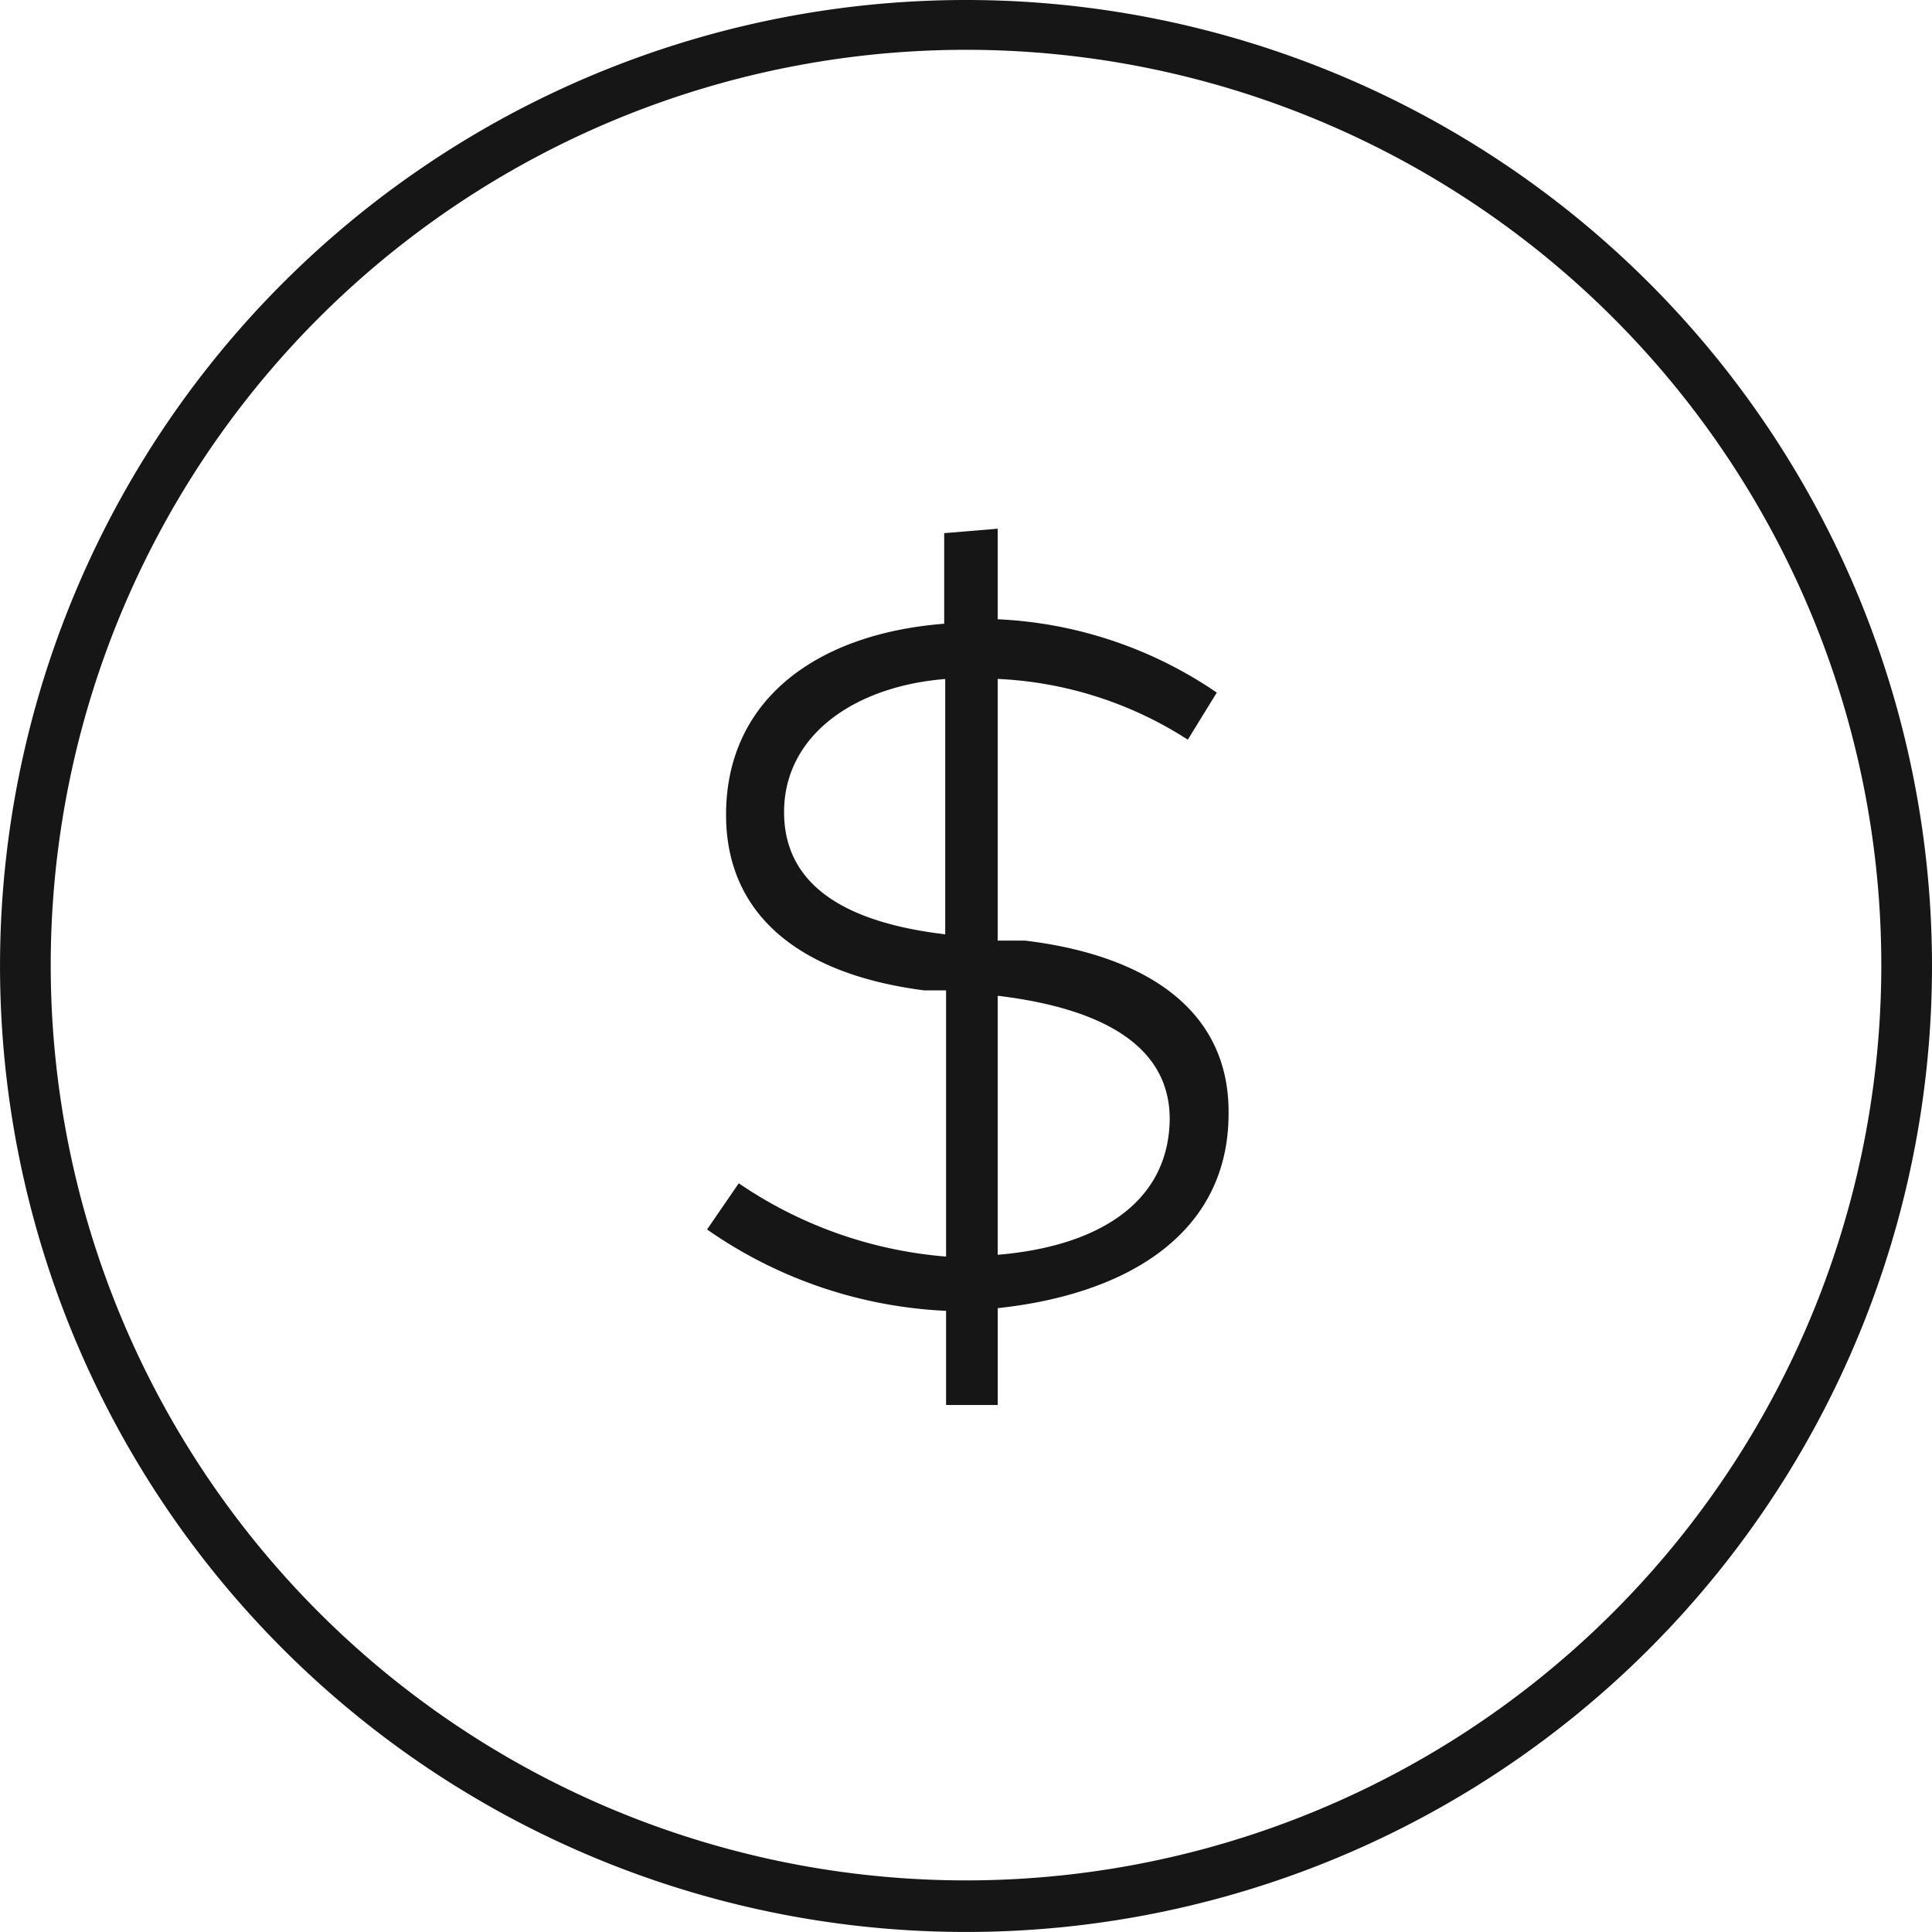<svg id="Layer_2" data-name="Layer 2" xmlns="http://www.w3.org/2000/svg" width="69.969" height="69.969" viewBox="0 0 69.969 69.969">
  <g id="Layer_1" data-name="Layer 1" transform="translate(0 0)">
    <path id="Path_10676" data-name="Path 10676" d="M18.315,22.758v9.377c3.607-.3,6.2-1.869,6.23-4.918,0-2.492-2.164-3.967-6.2-4.459Zm-1.9-2.262V11.283c-3.279.262-5.836,2.033-5.836,4.82,0,2.3,1.672,3.935,5.836,4.426m1.9-14.689V9.119a15.279,15.279,0,0,1,7.935,2.656L25.2,13.48a13.837,13.837,0,0,0-6.885-2.2v9.476H19.3c4.361.525,7.41,2.492,7.377,6.262,0,4.394-3.738,6.558-8.361,7.049v3.508H16.446v-3.41A16.394,16.394,0,0,1,7.79,31.218l1.148-1.672A15.509,15.509,0,0,0,16.446,32.2v-9.64h-.787c-4.59-.59-7.181-2.787-7.181-6.361,0-4.164,3.279-6.558,7.9-6.918V6Z" transform="translate(17.817 13.308)" fill="#161616"/>
    <path id="Path_10677" data-name="Path 10677" d="M35,68.1A33.148,33.148,0,1,1,68.113,34.984,33.148,33.148,0,0,1,35,68.1M35,0A34.984,34.984,0,1,0,69.949,34.984,34.985,34.985,0,0,0,35,0Z" transform="translate(0.02 0)" fill="#161616"/>
  </g>
</svg>
